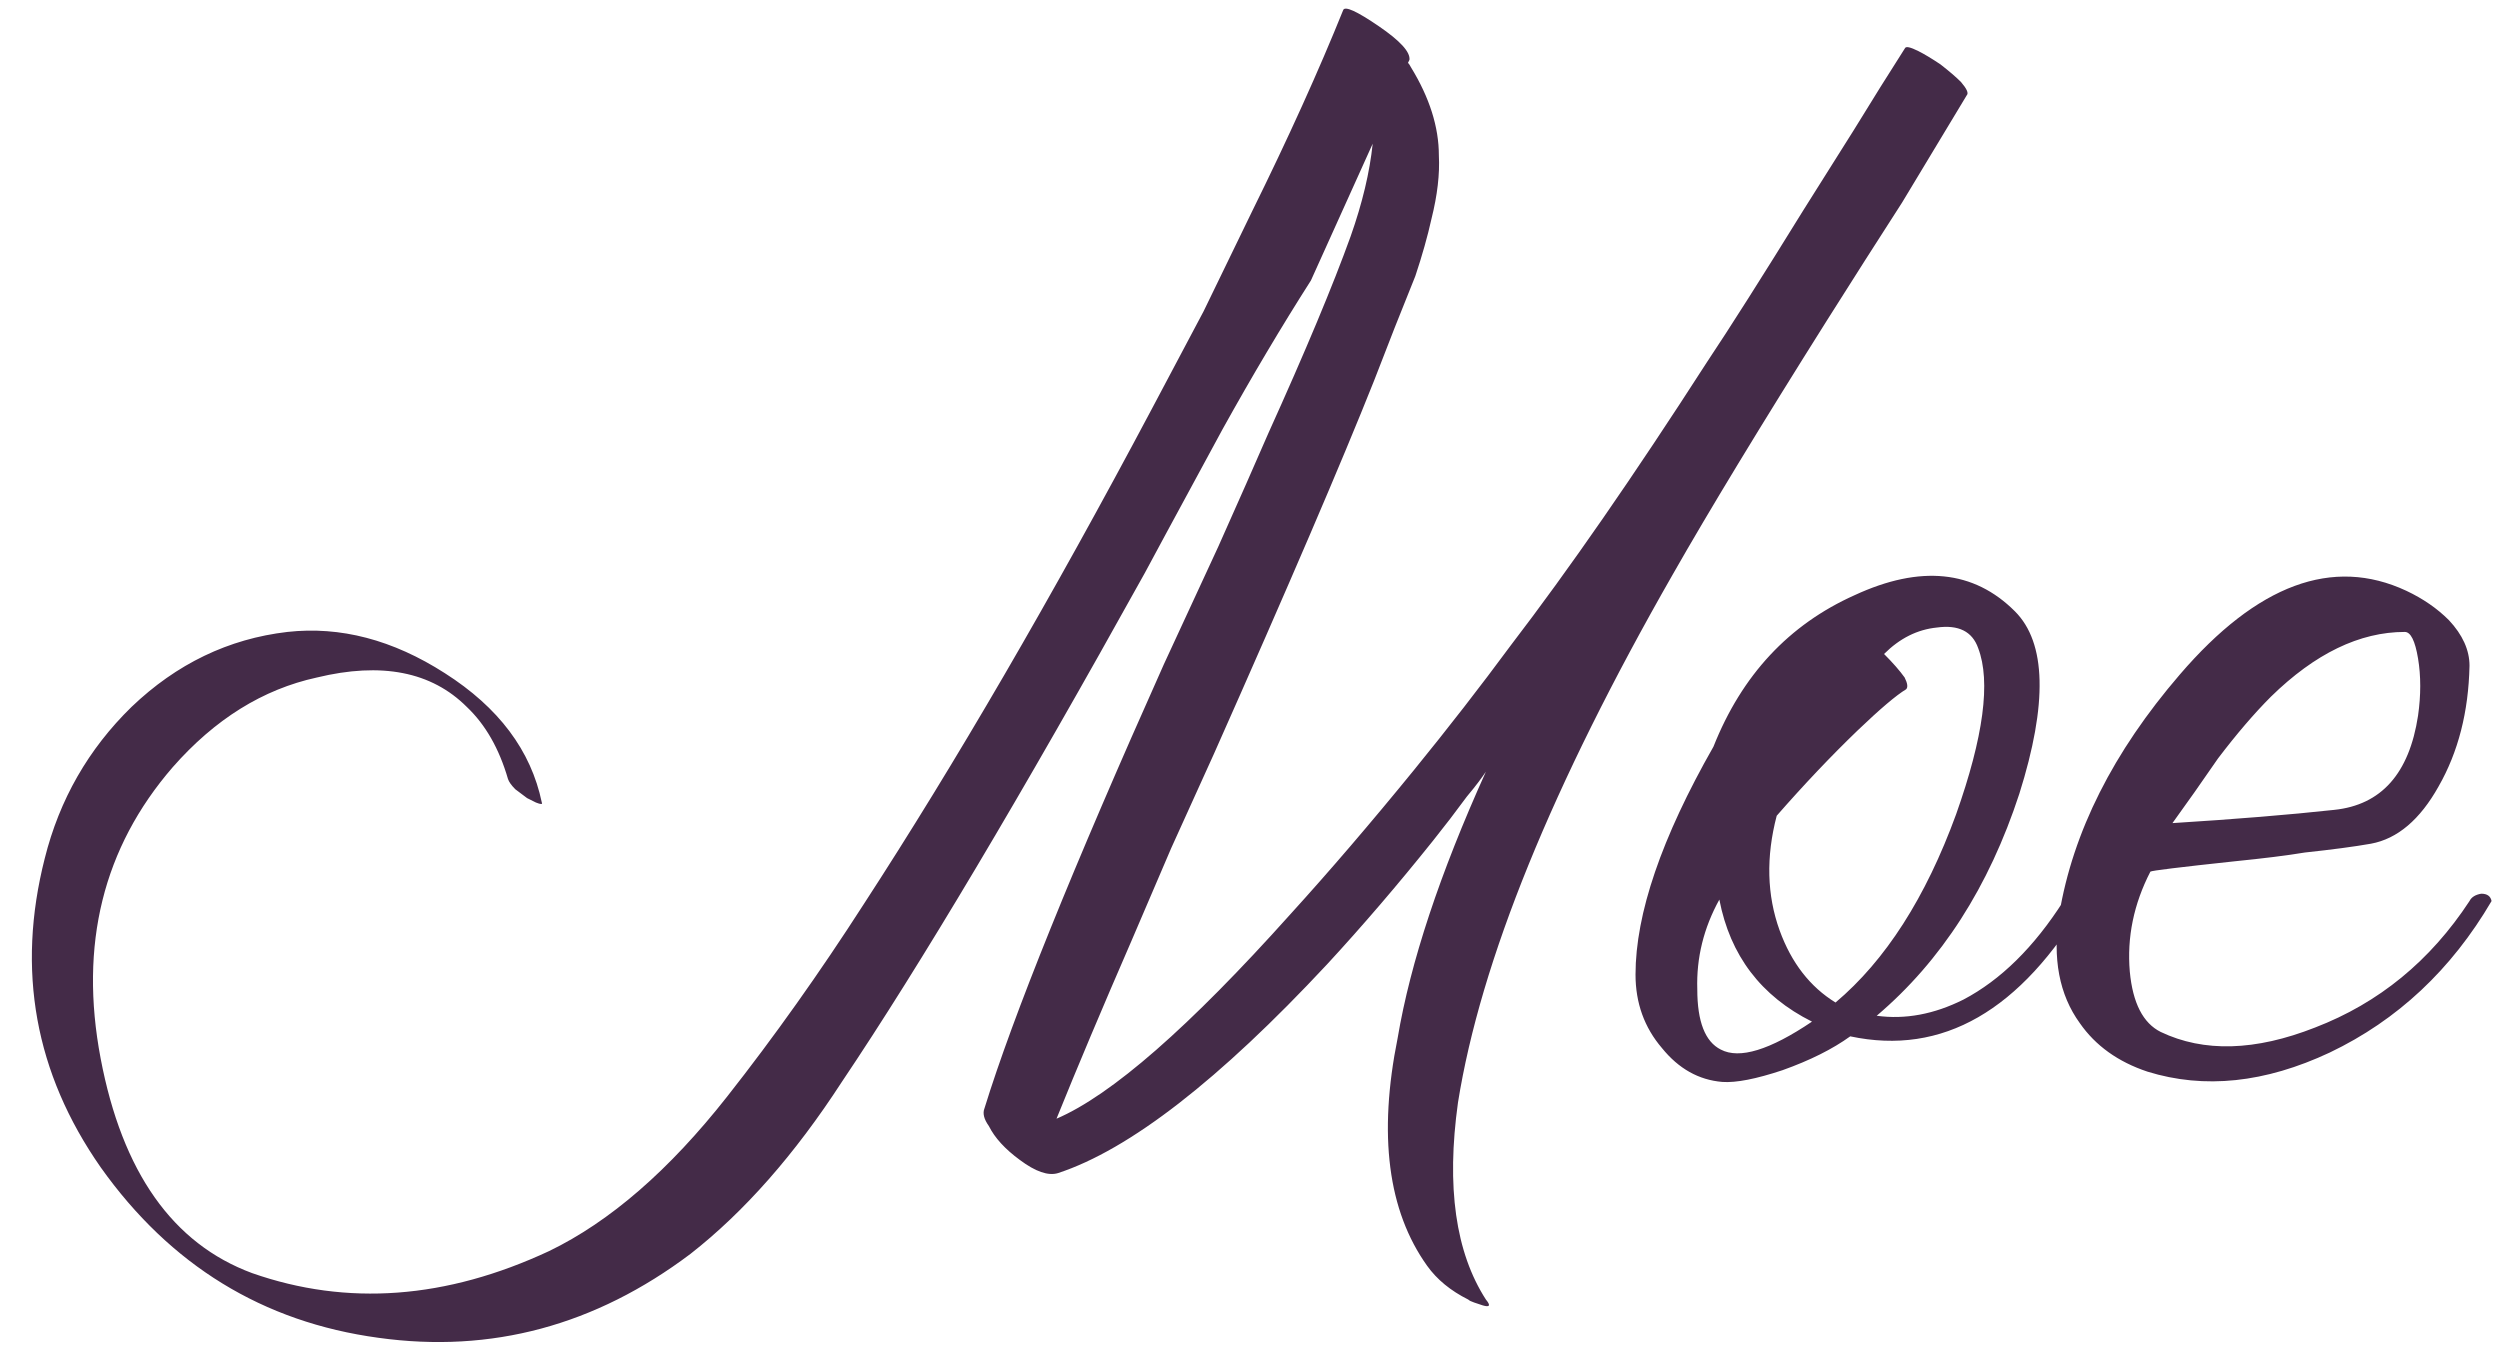<?xml version="1.0" encoding="UTF-8"?> <svg xmlns="http://www.w3.org/2000/svg" width="238" height="130" viewBox="0 0 238 130" fill="none"> <path d="M134.04 5.98C134.133 6.073 134.227 6.213 134.32 6.4C136.093 9.293 136.98 12.093 136.98 14.8C137.073 16.573 136.84 18.58 136.28 20.82C135.907 22.5 135.393 24.32 134.74 26.28L132.78 31.18L130.82 36.22C127.74 43.967 122.653 55.82 115.56 71.78L111.5 80.74L107.72 89.56C104.92 96 102.54 101.647 100.58 106.5C105.807 104.26 113.227 97.773 122.84 87.04C126.573 82.933 130.493 78.36 134.6 73.32C137.867 69.307 140.947 65.34 143.84 61.42C149.347 54.233 155.553 45.273 162.46 34.54C164.7 31.18 167.78 26.327 171.7 19.98L176.46 12.42C178.233 9.527 179.867 6.913 181.36 4.58C181.453 4.393 181.873 4.487 182.62 4.86C183.18 5.14 183.88 5.56 184.72 6.12C185.56 6.773 186.213 7.333 186.68 7.8C187.24 8.453 187.427 8.873 187.24 9.06C185.56 11.86 183.507 15.267 181.08 19.28L177.58 24.74L173.94 30.48C167.593 40.56 162.693 48.633 159.24 54.7C147.76 74.767 140.947 91.52 138.8 104.96C137.68 112.987 138.567 119.24 141.46 123.72C141.927 124.28 141.833 124.467 141.18 124.28L140.34 124C140.06 123.907 139.873 123.813 139.78 123.72C138.1 122.88 136.793 121.807 135.86 120.5C132.127 115.273 131.193 108.04 133.06 98.8C134.273 91.613 137.073 83.167 141.46 73.46C141.273 73.74 141.04 74.067 140.76 74.44C140.48 74.813 140.107 75.28 139.64 75.84C138.613 77.24 137.54 78.64 136.42 80.04C133.06 84.24 129.7 88.16 126.34 91.8C116.073 102.813 107.533 109.44 100.72 111.68C99.787 111.96 98.573 111.54 97.08 110.42C95.68 109.393 94.7 108.32 94.14 107.2C93.673 106.547 93.533 105.987 93.72 105.52C96.427 96.747 102.12 82.653 110.8 63.24L115.98 52.04C117.94 47.653 119.527 44.06 120.74 41.26C124.287 33.42 126.9 27.167 128.58 22.5C129.7 19.327 130.4 16.387 130.68 13.68L124.8 26.7C122 31.087 119.2 35.8 116.4 40.84L112.76 47.56L110.94 50.92L108.98 54.56C97.22 75.747 87.607 91.893 80.14 103C75.66 109.907 70.853 115.367 65.72 119.38C56.667 126.193 46.773 128.853 36.04 127.36C25.027 125.867 16.207 120.453 9.58 111.12C3.327 102.16 1.553 92.36 4.26 81.72C5.66 76.12 8.413 71.313 12.52 67.3C16.813 63.193 21.76 60.813 27.36 60.16C32.4 59.6 37.393 60.907 42.34 64.08C47.473 67.347 50.553 71.453 51.58 76.4C51.673 76.587 51.487 76.587 51.02 76.4L50.46 76.12L50.18 75.98L49.62 75.56L49.06 75.14C48.687 74.767 48.453 74.44 48.36 74.16C47.52 71.267 46.213 68.98 44.44 67.3C41.08 63.94 36.32 63.007 30.16 64.5C25.027 65.62 20.453 68.467 16.44 73.04C9.813 80.693 7.527 89.933 9.58 100.76C11.633 111.587 16.44 118.4 24 121.2C33.053 124.373 42.48 123.673 52.28 119.1C58.067 116.3 63.713 111.4 69.22 104.4C73.7 98.707 78.04 92.593 82.24 86.06C90.92 72.713 100.067 56.987 109.68 38.88L114.58 29.64L119.2 20.12C122.653 13.12 125.547 6.727 127.88 0.94C128.067 0.567 129.187 1.08 131.24 2.48C133.293 3.88 134.273 4.953 134.18 5.7L134.04 5.98ZM191.822 58.2C194.808 61.187 194.948 66.973 192.242 75.56C189.348 84.427 184.822 91.473 178.662 96.7C181.368 97.073 184.122 96.56 186.922 95.16C190.468 93.293 193.642 90.167 196.442 85.78C196.628 85.407 197.002 85.173 197.562 85.08C198.122 85.08 198.448 85.313 198.542 85.78C192.382 96.233 184.915 100.527 176.142 98.66C174.462 99.873 172.315 100.947 169.702 101.88C167.182 102.72 165.268 103.093 163.962 103C161.722 102.813 159.808 101.74 158.222 99.78C156.542 97.82 155.702 95.487 155.702 92.78C155.702 86.993 158.175 79.76 163.122 71.08C165.828 64.267 170.308 59.46 176.562 56.66C182.815 53.767 187.902 54.28 191.822 58.2ZM181.462 65.62C180.528 66.18 178.988 67.487 176.842 69.54C174.322 71.967 171.755 74.673 169.142 77.66C168.115 81.58 168.208 85.22 169.422 88.58C170.542 91.66 172.315 93.947 174.742 95.44C179.502 91.427 183.328 85.453 186.222 77.52C188.835 70.147 189.535 64.873 188.322 61.7C187.762 60.113 186.455 59.46 184.402 59.74C182.535 59.927 180.855 60.767 179.362 62.26C180.202 63.1 180.855 63.847 181.322 64.5C181.602 65.06 181.648 65.433 181.462 65.62ZM163.822 99.92C165.595 100.853 168.488 99.967 172.502 97.26C167.648 94.833 164.708 90.96 163.682 85.64C162.188 88.347 161.488 91.193 161.582 94.18C161.582 97.26 162.328 99.173 163.822 99.92ZM204.717 82.98C203.13 86.06 202.477 89.233 202.757 92.5C203.037 95.487 204.017 97.4 205.697 98.24C209.804 100.2 214.704 100.06 220.397 97.82C226.464 95.487 231.364 91.473 235.097 85.78C235.284 85.407 235.657 85.173 236.217 85.08C236.777 85.08 237.104 85.313 237.197 85.78C233.37 92.313 228.237 97.12 221.797 100.2C215.637 103.093 209.85 103.7 204.437 102.02C201.637 101.087 199.49 99.547 197.997 97.4C196.037 94.693 195.384 91.24 196.037 87.04C197.344 79.2 201.17 71.593 207.517 64.22C214.89 55.633 222.077 52.973 229.077 56.24C230.664 56.987 232.017 57.92 233.137 59.04C234.444 60.44 235.097 61.887 235.097 63.38C235.004 67.767 234.024 71.593 232.157 74.86C230.384 78.033 228.237 79.853 225.717 80.32C224.13 80.6 222.03 80.88 219.417 81.16C217.737 81.44 215.497 81.72 212.697 82C207.47 82.56 204.81 82.887 204.717 82.98ZM228.937 60.16C224.644 60.16 220.397 62.213 216.197 66.32C214.61 67.907 212.93 69.867 211.157 72.2L208.917 75.42L206.817 78.36C212.79 77.987 217.924 77.567 222.217 77.1C226.697 76.633 229.357 73.647 230.197 68.14C230.477 66.18 230.477 64.36 230.197 62.68C229.917 61 229.497 60.16 228.937 60.16Z" fill="#442B48"></path> </svg> 